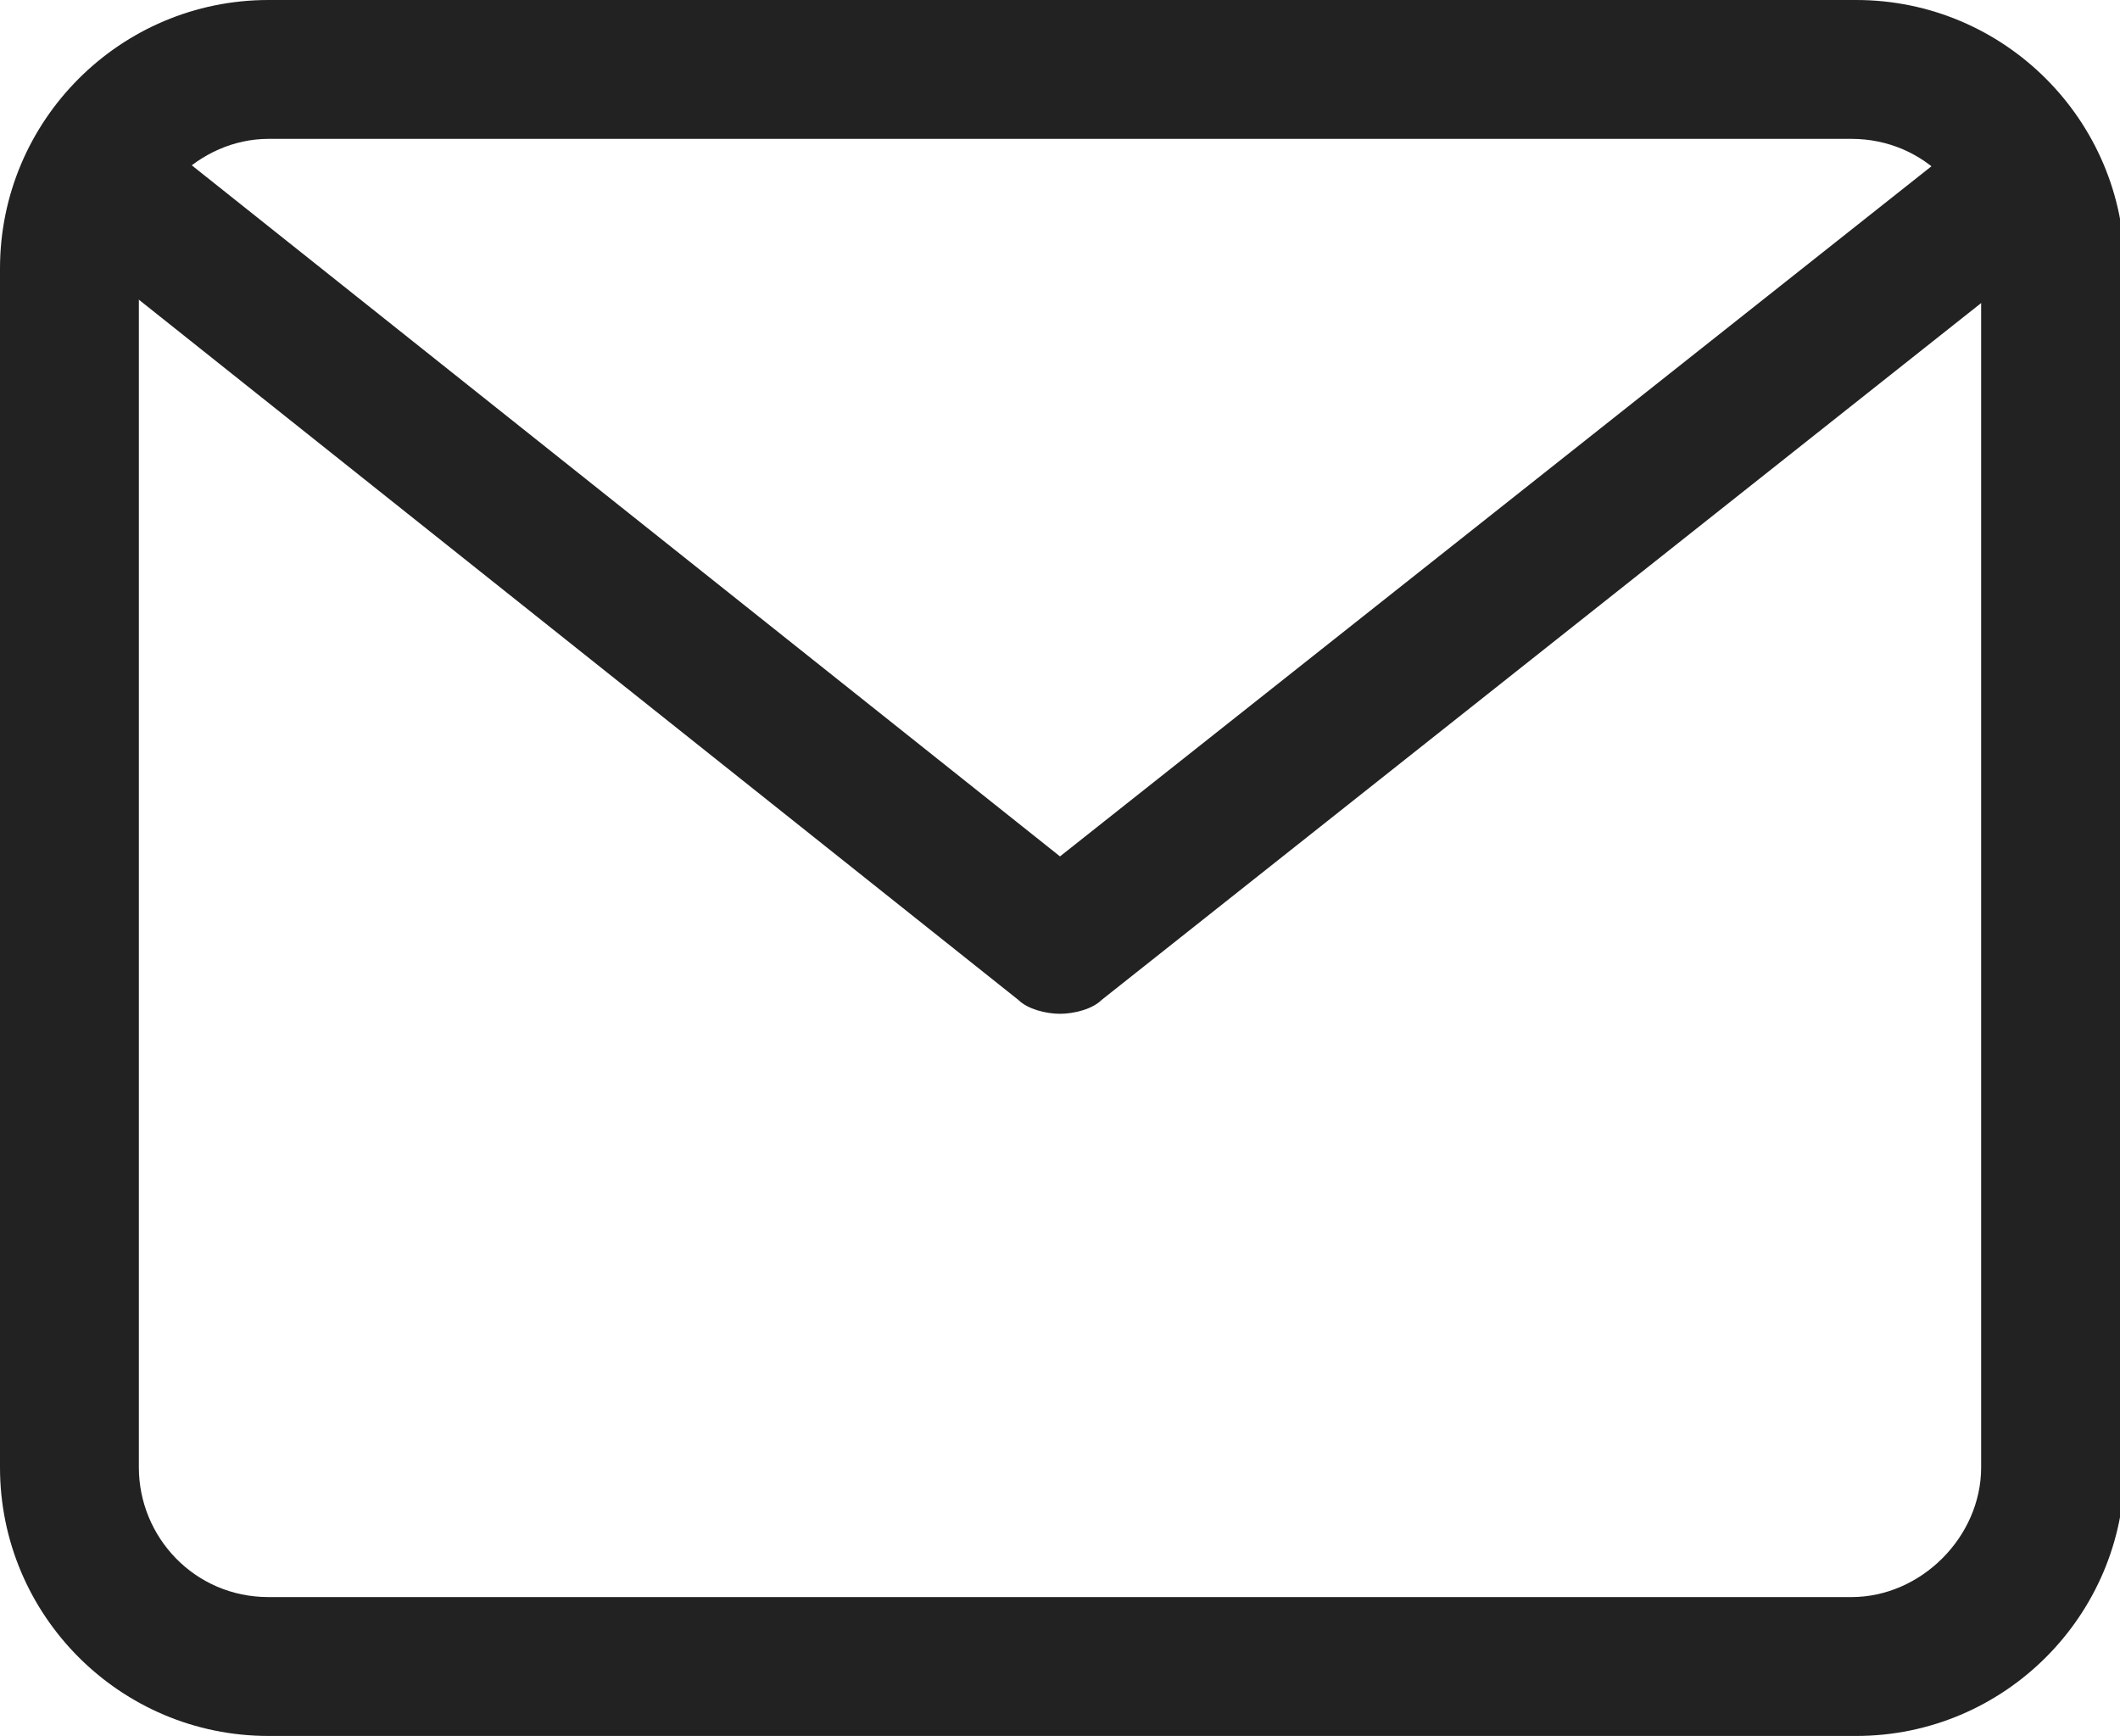<?xml version="1.0" encoding="utf-8"?>
<!-- Generator: Adobe Illustrator 26.0.2, SVG Export Plug-In . SVG Version: 6.00 Build 0)  -->
<svg version="1.1" id="レイヤー_1" xmlns="http://www.w3.org/2000/svg" xmlns:xlink="http://www.w3.org/1999/xlink" x="0px"
	 y="0px" viewBox="0 0 45.8 37.5" style="enable-background:new 0 0 45.8 37.5;" xml:space="preserve">
<style type="text/css">
	.st0{fill:#222222;}
</style>
<g transform="translate(1.5 1.5)">
	<path class="st0" d="M4.3-1.5h34.3c3.2,0,5.8,2.6,5.8,5.8v25.9c0,3.2-2.6,5.8-5.8,5.8H4.3c-3.2,0-5.8-2.6-5.8-5.8V4.3
		C-1.5,1.1,1.1-1.5,4.3-1.5z M38.5,33c1.5,0,2.8-1.3,2.8-2.8V4.3c0-1.5-1.2-2.8-2.8-2.8H4.3c-1.5,0-2.8,1.3-2.8,2.8v25.9
		c0,1.5,1.2,2.8,2.8,2.8H38.5z"/>
	<path class="st0" d="M21.4,20.4c-0.3,0-0.7-0.1-0.9-0.3L-0.1,3.7c-0.6-0.5-0.8-1.5-0.2-2.1s1.5-0.8,2.1-0.2L21.4,17L41.1,1.4
		c0.6-0.5,1.6-0.4,2.1,0.2c0.5,0.6,0.4,1.6-0.2,2.1l0,0L22.3,20.1C22.1,20.3,21.7,20.4,21.4,20.4z"/>
</g>
</svg>
